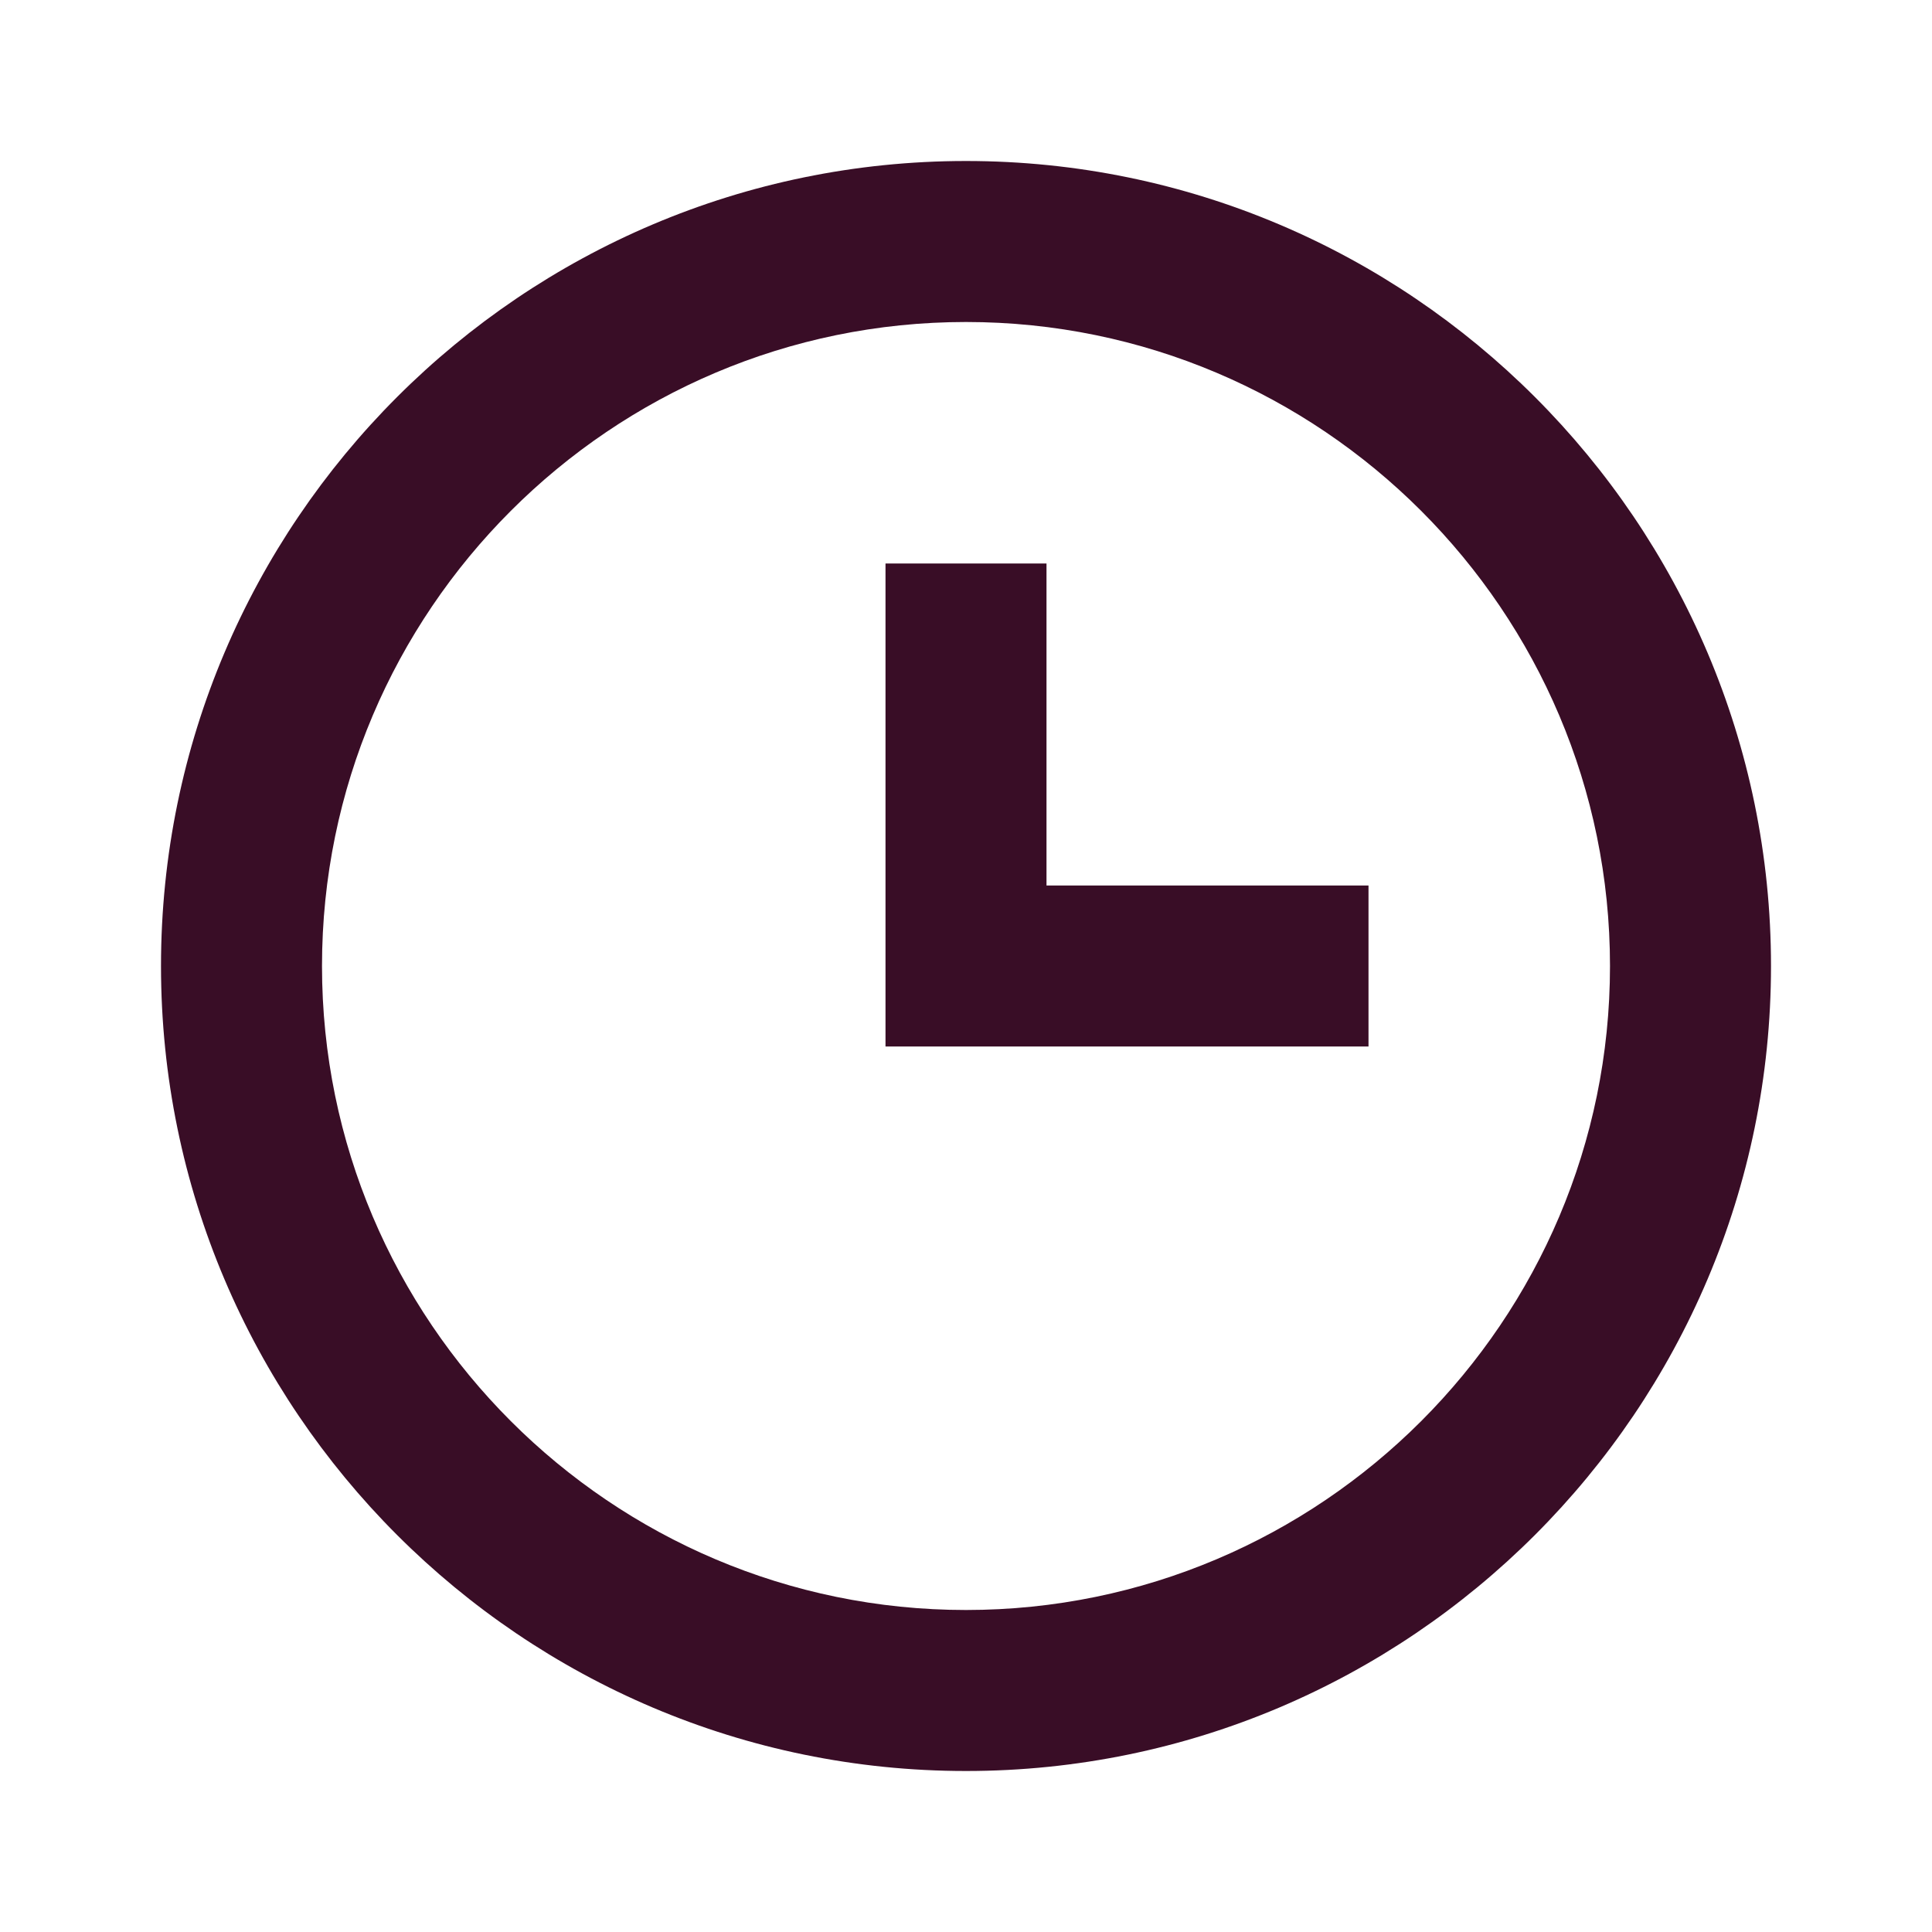 <svg height="24" viewBox="0 0 24 24" width="24" xmlns="http://www.w3.org/2000/svg"><path d="M12 2C6.486 2 2 6.486 2 12s4.486 10 10 10 10-4.486 10-10S17.514 2 12 2zm0 18c-4.411 0-8-3.589-8-8s3.589-8 8-8 8 3.589 8 8-3.589 8-8 8z" fill="#390d26" opacity="1" original-fill="#000000"></path><path d="M13 7h-2v6h6v-2h-4z" fill="#390d26" opacity="1" original-fill="#000000"></path></svg>